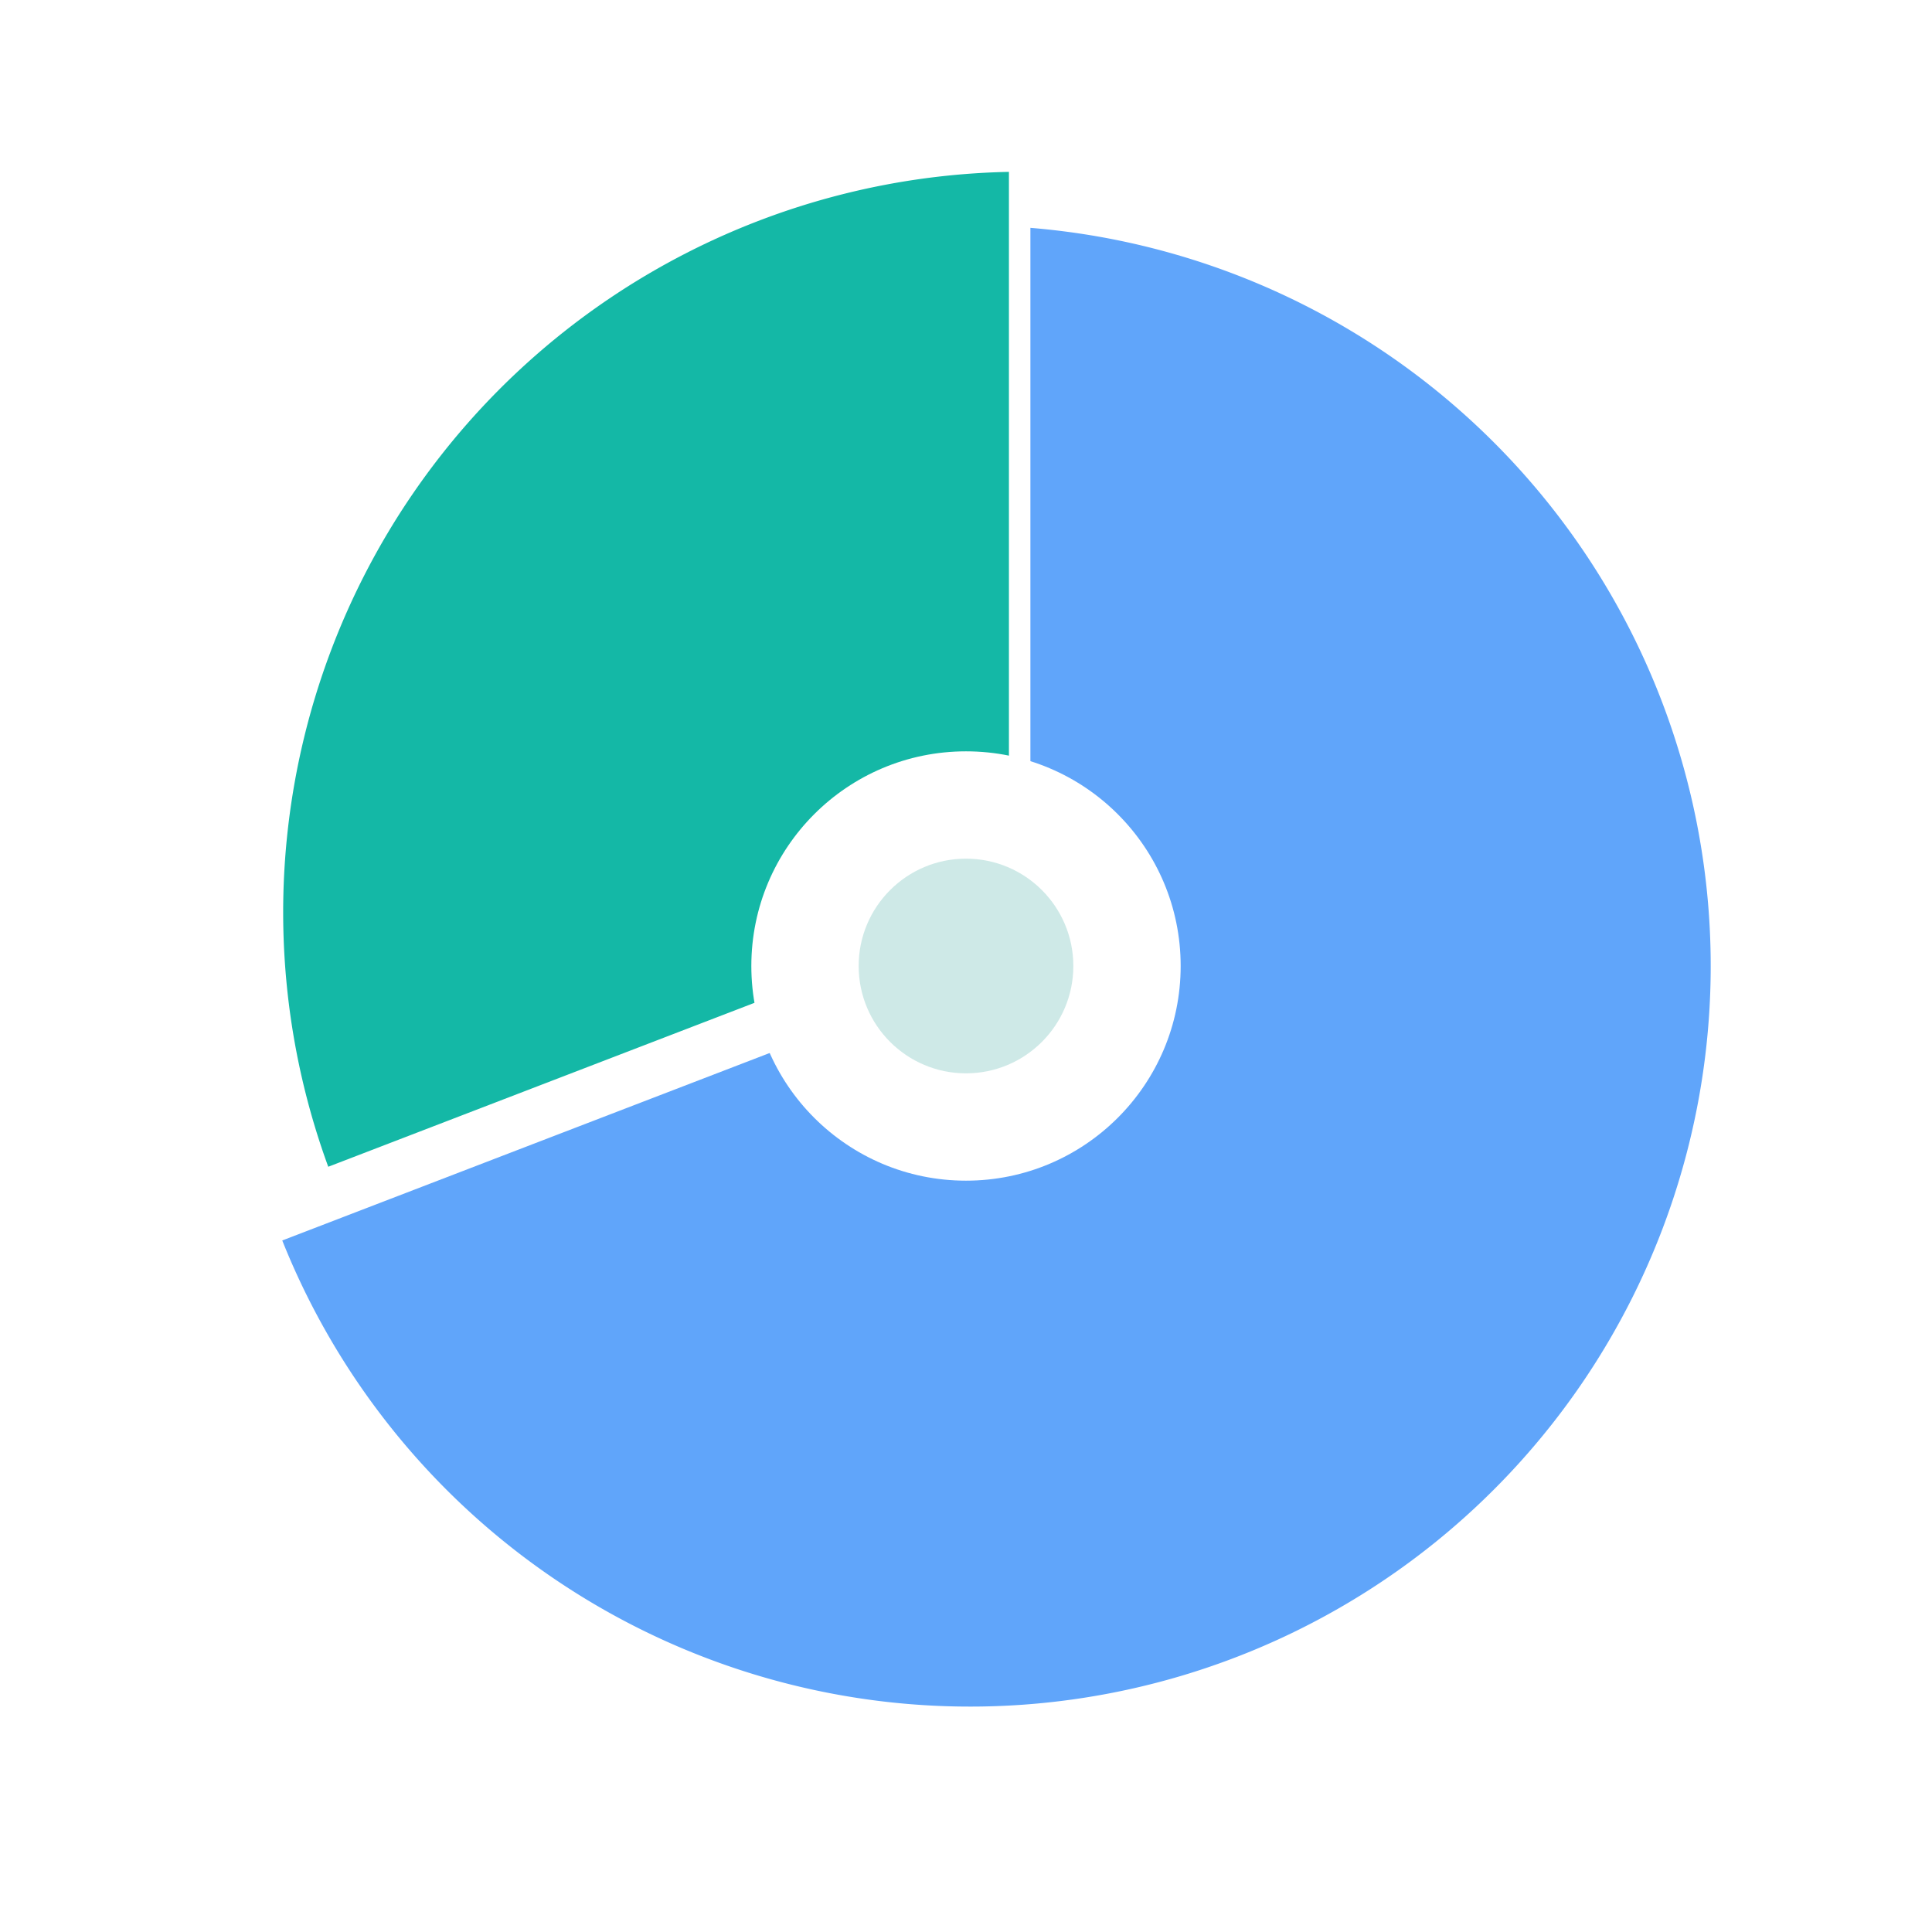 <svg xmlns="http://www.w3.org/2000/svg" viewBox="0 0 180 180" fill="none">
  <defs>
    <filter id="shadow-chart">
      <feDropShadow dx="0" dy="5" stdDeviation="5" flood-opacity="0.2"/>
    </filter>
  </defs>
  
  <g filter="url(#shadow-chart)">
    <!-- 饼图扇区 1 (大) -->
    <path d="M90 90 L90 20 A70 70 0 1 1 25 115 Z" fill="#60A5FA" stroke="white" stroke-width="2"/>
    
    <!-- 饼图扇区 2 (中) 稍微分离 -->
    <g transform="translate(5, -5)">
      <path d="M90 90 L25 115 A70 70 0 0 1 90 20 Z" fill="#14b8a6" stroke="white" stroke-width="2"/>
    </g>
    
    <!-- 中心装饰 -->
    <circle cx="90" cy="90" r="20" fill="white"/>
    <circle cx="90" cy="90" r="10" fill="#0d9488" opacity="0.2"/>
  </g>
</svg>

